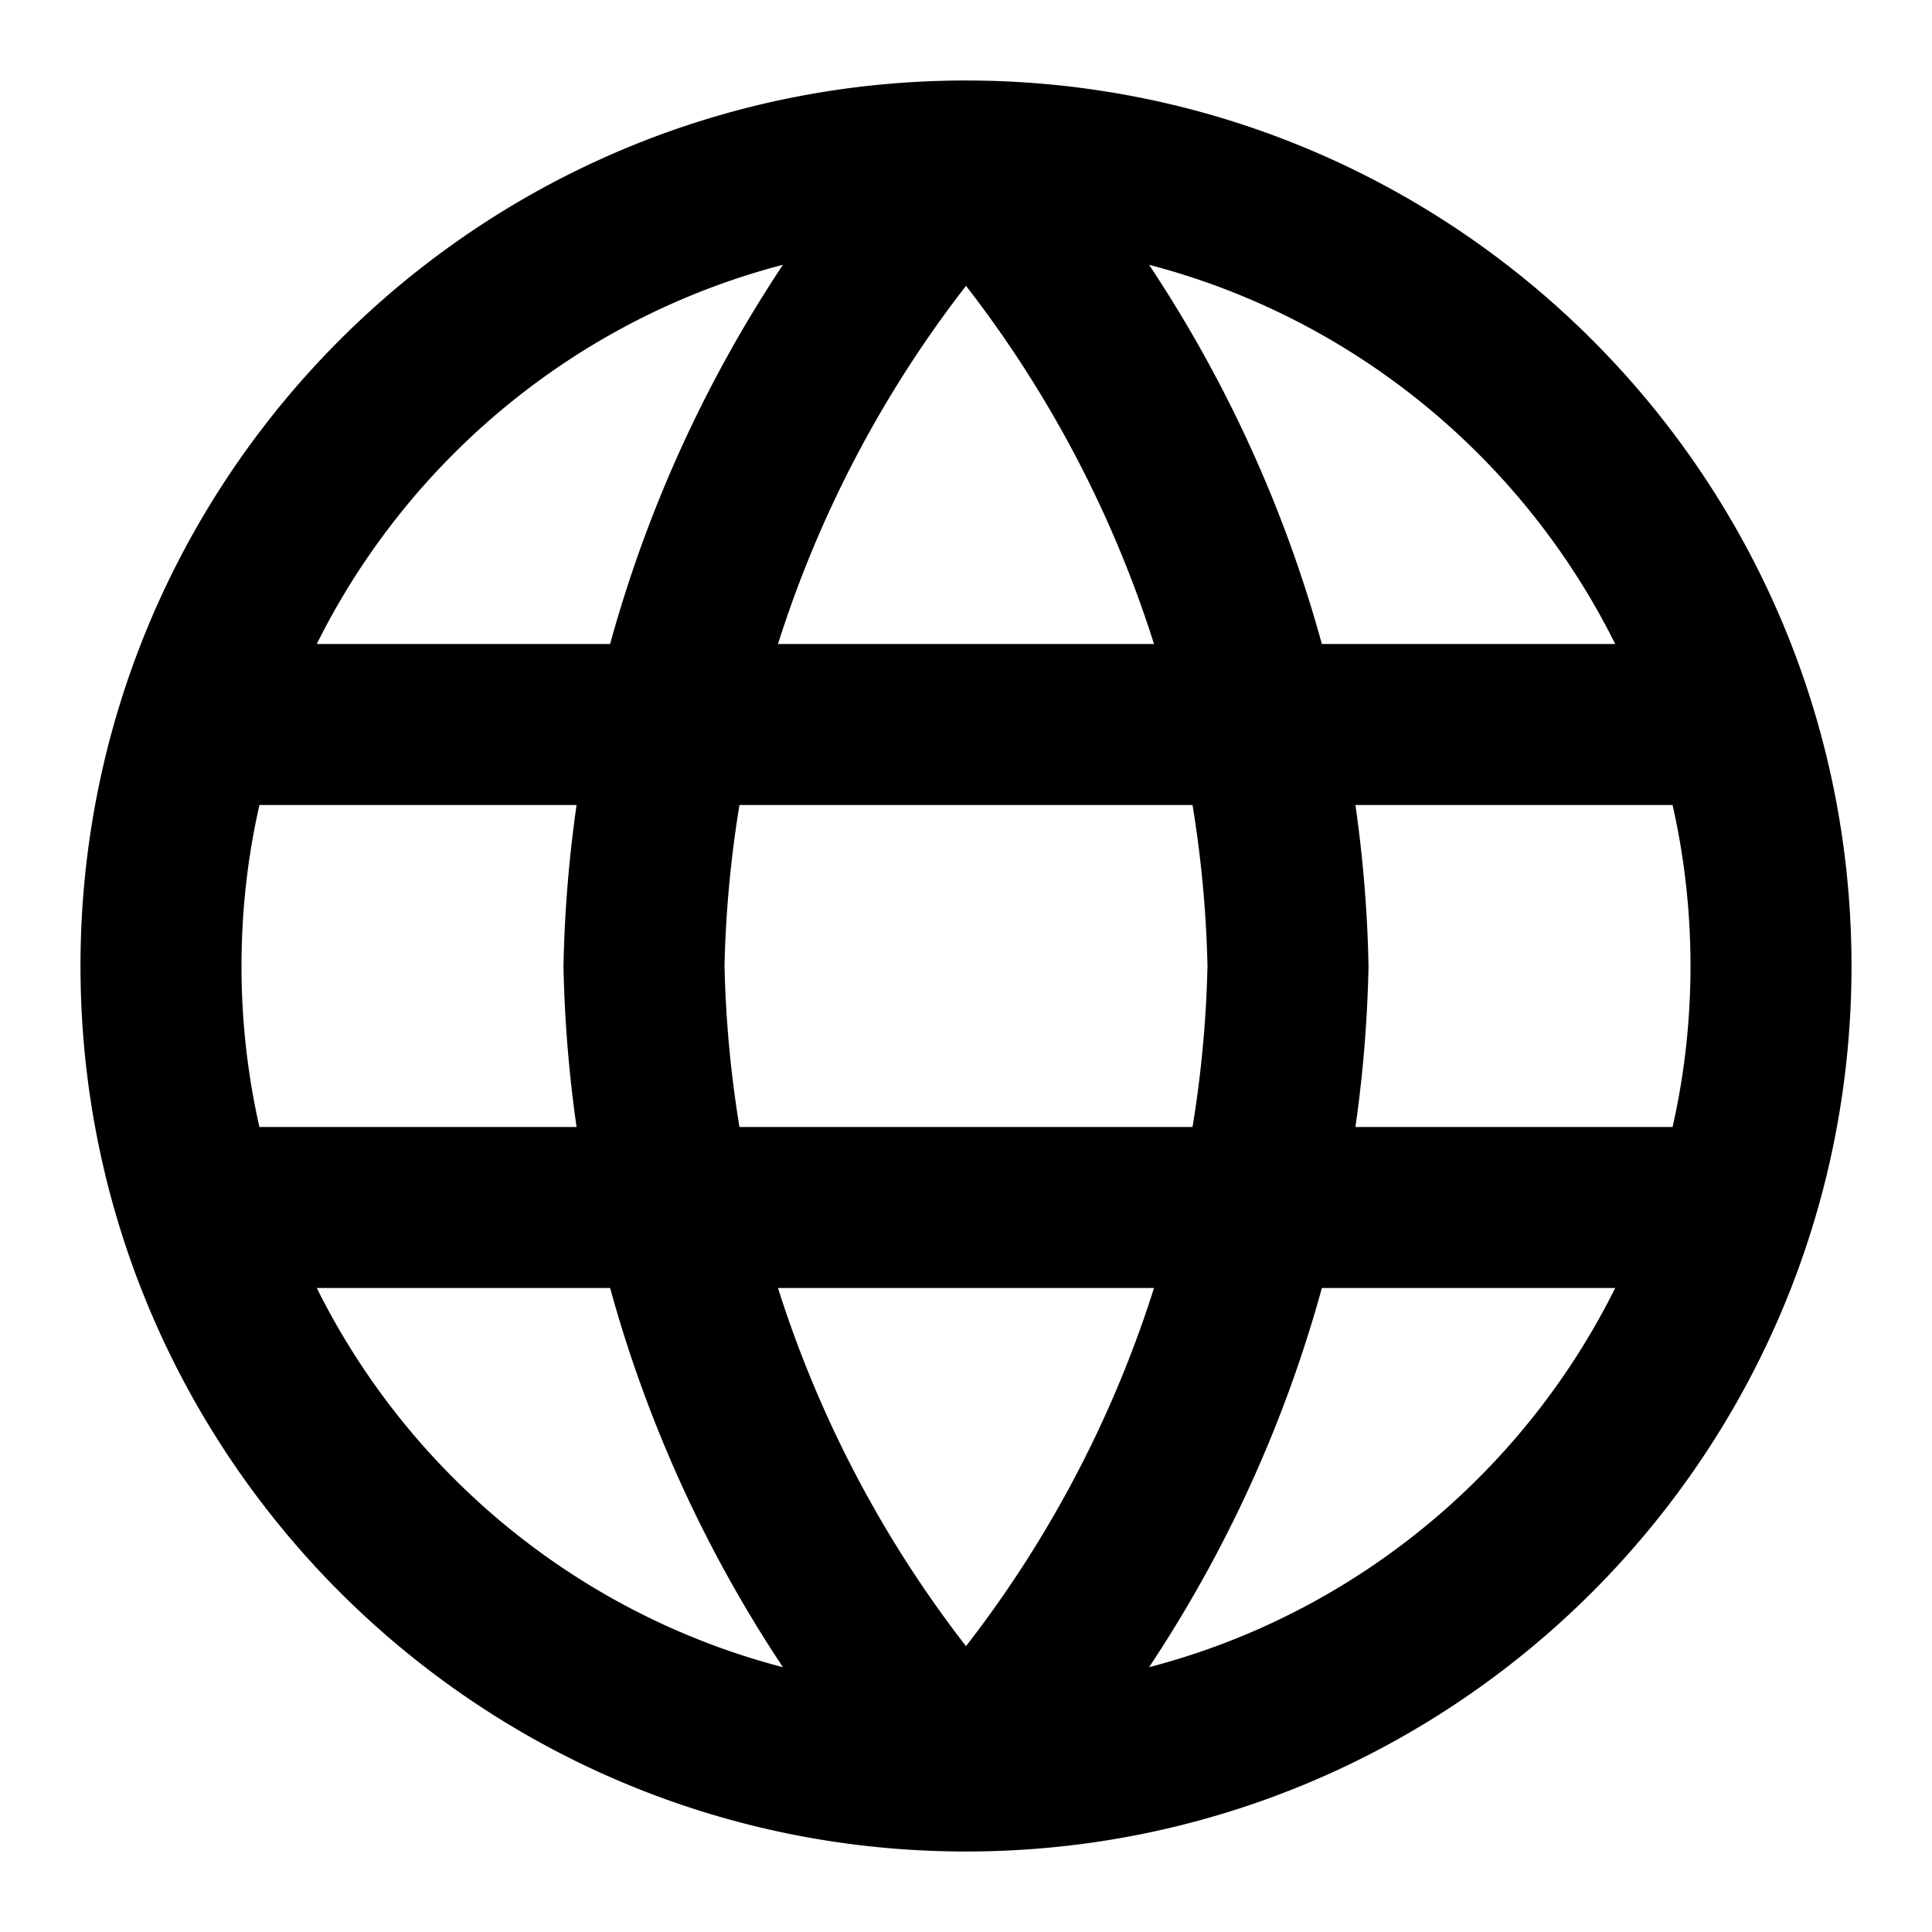 <svg xmlns="http://www.w3.org/2000/svg"  viewBox="0 0 24 24" fill="none"><path stroke="currentColor" stroke-linecap="round" stroke-linejoin="round" stroke-width="2" d="M12 2a15.3 15.3 0 0 1 4 10 15.3 15.3 0 0 1-4 10m0-20a15.3 15.3 0 0 0-4 10 15.3 15.3 0 0 0 4 10m0-20C6.477 2 2 6.477 2 12s4.477 10 10 10m0-20c5.523 0 10 4.477 10 10s-4.477 10-10 10M2.5 9h19m-19 6h19"/></svg>